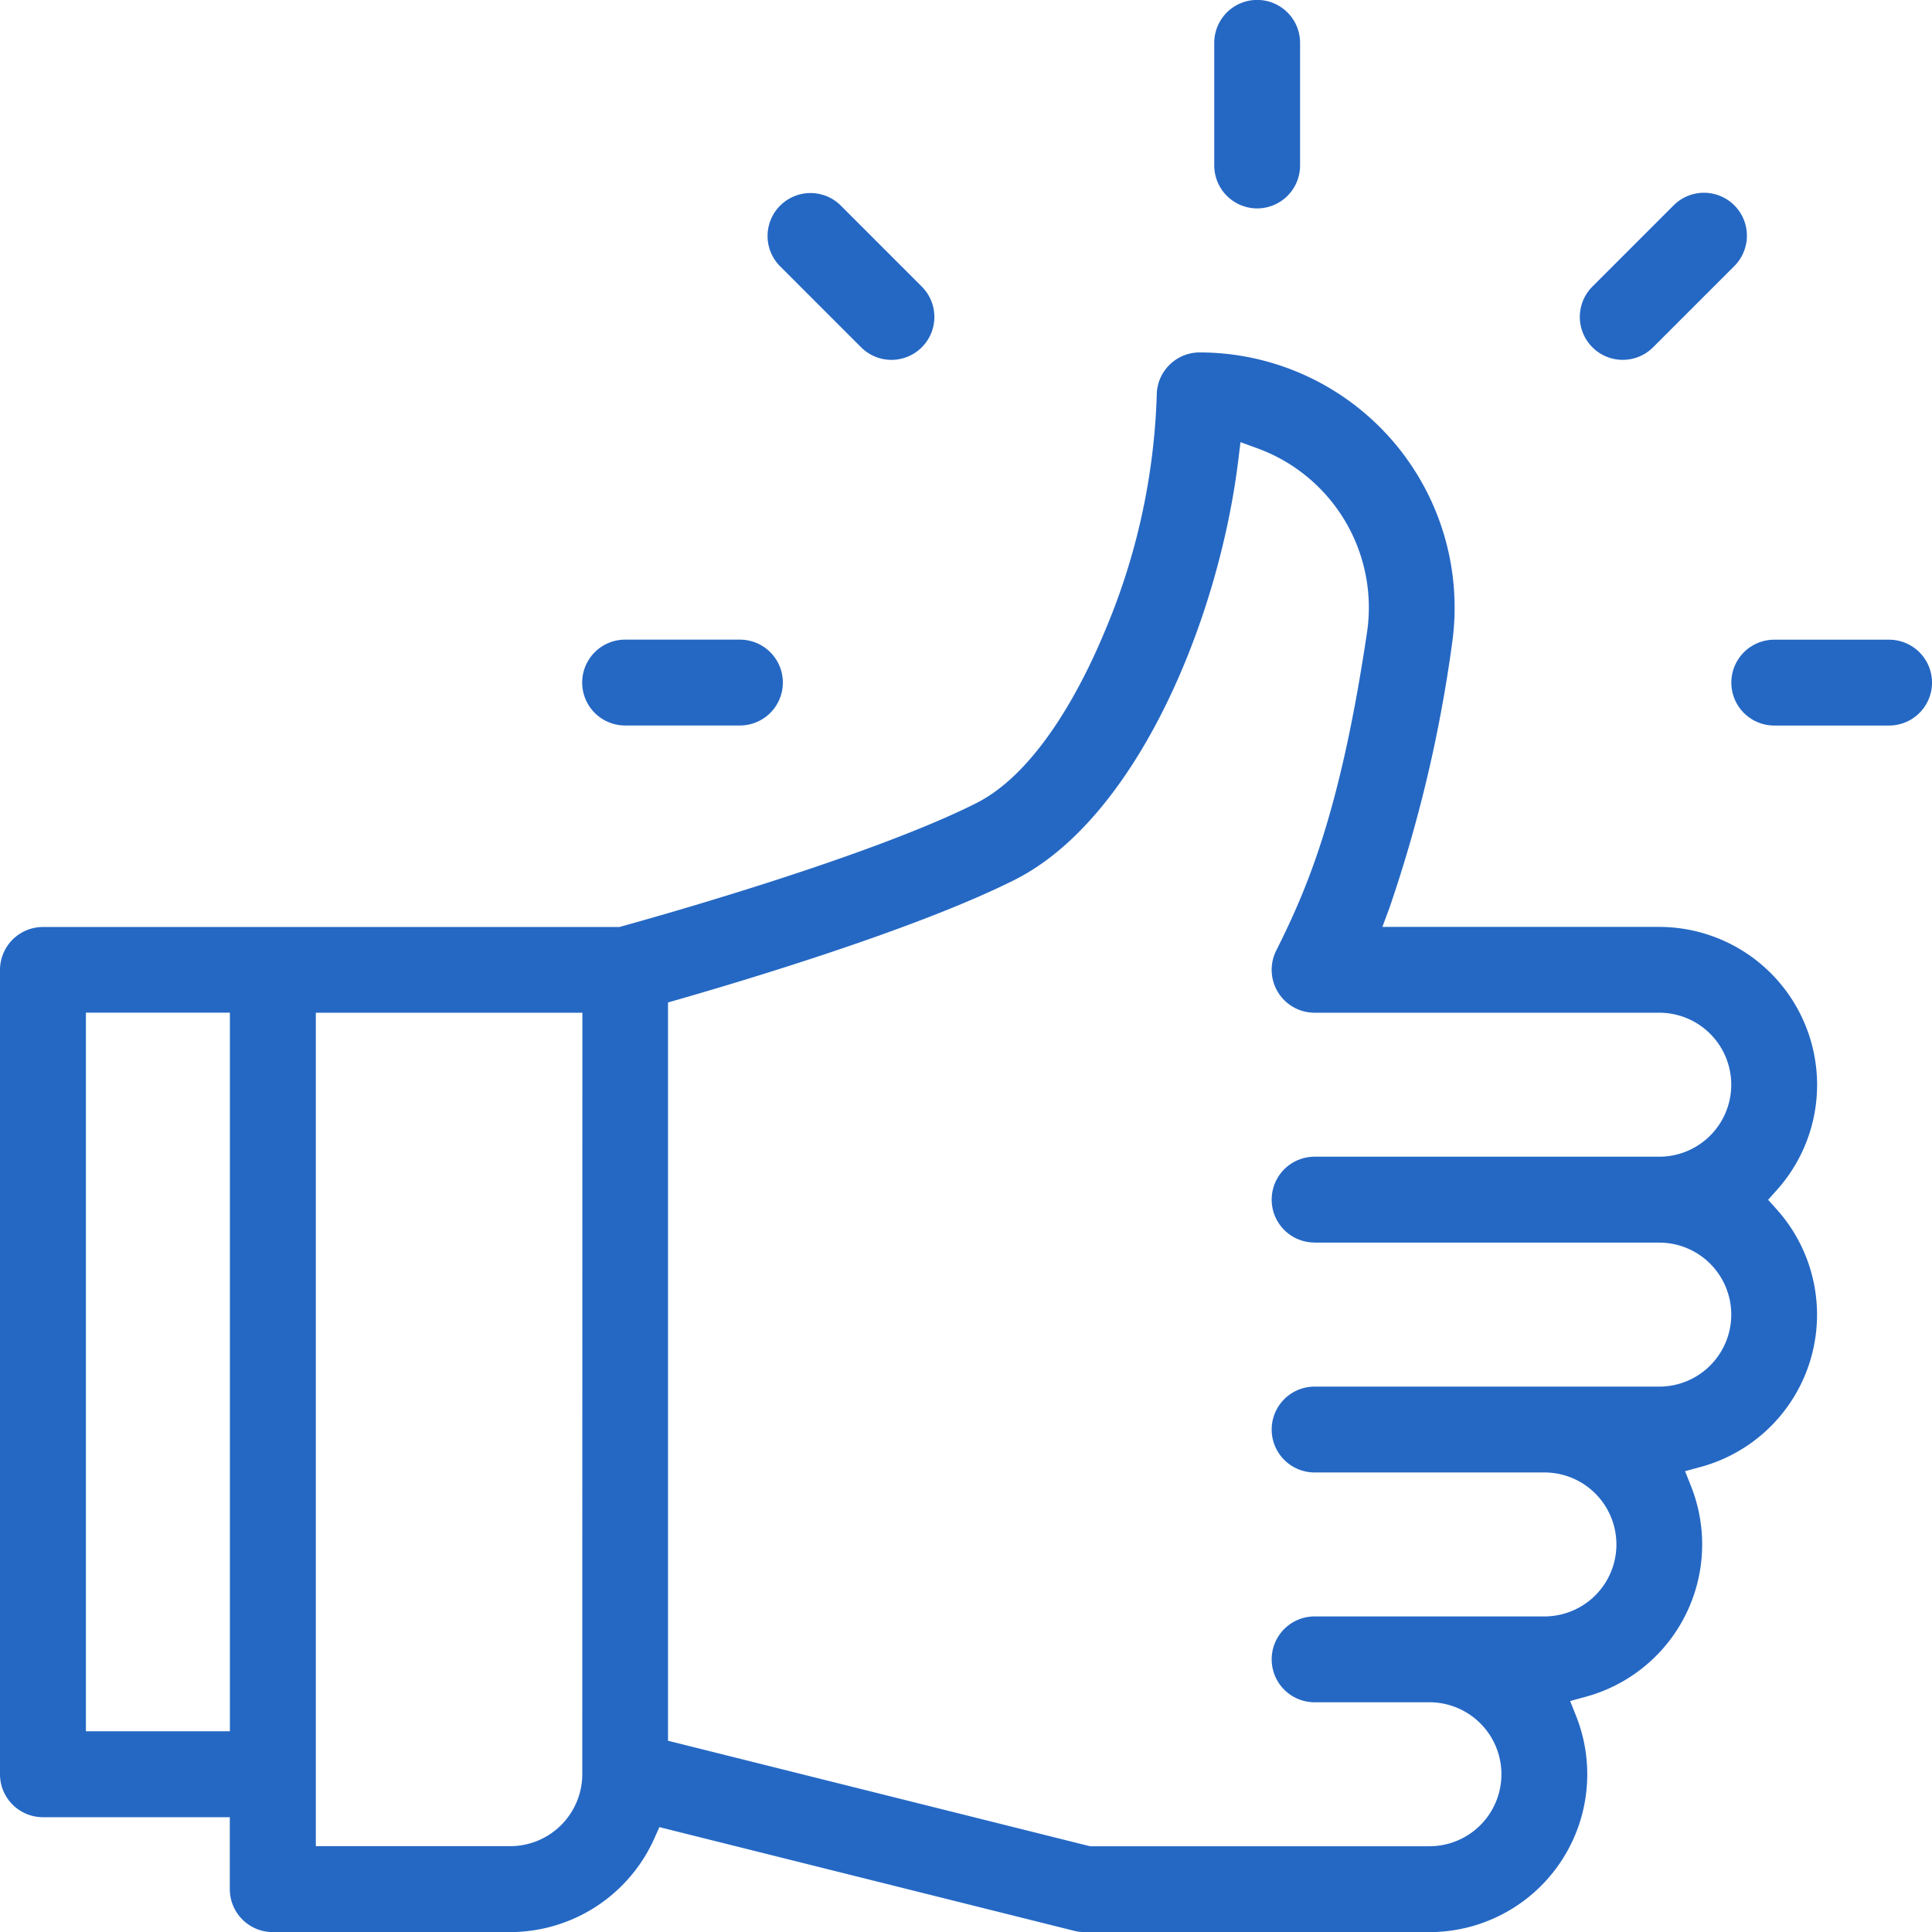<svg xmlns="http://www.w3.org/2000/svg" width="104.317" height="104.317" viewBox="0 0 104.317 104.317"><defs><style>.a{fill:#2568c4;}</style></defs><g transform="translate(0)"><path class="a" d="M811.432,105.115a8.531,8.531,0,0,0-8.522-8.522H787.961l.391-1.057A75.19,75.19,0,0,0,791.707,81.4a13.776,13.776,0,0,0-13.614-15.826,2.32,2.32,0,0,0-2.317,2.317,35.474,35.474,0,0,1-2.843,12.832c-1.13,2.705-3.533,7.5-6.924,9.2-5.728,2.871-16.954,6.041-19.147,6.647l-.1.028H715.637a2.32,2.32,0,0,0-2.318,2.317v43.43a2.318,2.318,0,0,0,2.317,2.318h10.091v3.887a2.32,2.32,0,0,0,2.318,2.317h12.822a8.539,8.539,0,0,0,7.787-5.068l.268-.6,22.4,5.6a2.306,2.306,0,0,0,.562.069H790.5a8.522,8.522,0,0,0,7.923-11.661l-.325-.816.848-.232a8.525,8.525,0,0,0,5.682-11.362l-.324-.816.847-.231a8.517,8.517,0,0,0,4.105-13.9l-.469-.524.469-.523A8.5,8.5,0,0,0,811.432,105.115Zm-85.7,34.908h-7.774v-38.8h7.774Zm19.027,2.317a3.892,3.892,0,0,1-3.887,3.887h-10.5v-45h14.392Zm39.543-28.7H802.91a3.887,3.887,0,0,1,0,7.774H784.3a2.317,2.317,0,1,0,0,4.635h12.409a3.887,3.887,0,0,1,0,7.774H784.3a2.317,2.317,0,1,0,0,4.635h6.2a3.887,3.887,0,0,1,0,7.774H772.174l-.094-.024-22.692-5.673V100.672l.569-.163c3.708-1.065,12.9-3.825,18.129-6.448C774.6,90.8,779.1,80.191,780.178,71.4l.121-.981.928.339a9.151,9.151,0,0,1,5.9,9.954c-1.444,9.682-3.212,13.786-4.9,17.16a2.317,2.317,0,0,0,2.072,3.354H802.91a3.887,3.887,0,0,1,0,7.774H784.3a2.317,2.317,0,1,0,0,4.635Z" transform="translate(-713.319 -46.545)"/><path class="a" d="M882.7,28.34a2.32,2.32,0,0,0,2.317-2.318V19.4a2.317,2.317,0,1,0-4.634,0v6.618A2.32,2.32,0,0,0,882.7,28.34Z" transform="translate(-814.82 -17.087)"/><path class="a" d="M823.959,51.955a2.317,2.317,0,0,0,3.277,0h0a2.316,2.316,0,0,0,0-3.277L822.85,44.29a2.318,2.318,0,0,0-3.278,3.278Z" transform="translate(-777.464 -33.203)"/><path class="a" d="M795.74,109.732h6.2a2.317,2.317,0,0,0,0-4.635h-6.2a2.317,2.317,0,0,0,0,4.635Z" transform="translate(-761.988 -70.56)"/><path class="a" d="M960.045,105.1h-6.2a2.317,2.317,0,1,0,0,4.635h6.2a2.317,2.317,0,0,0,0-4.635Z" transform="translate(-858.045 -70.56)"/><path class="a" d="M934.644,51.955l4.387-4.387a2.317,2.317,0,0,0-3.277-3.278l-4.387,4.387a2.317,2.317,0,0,0,3.278,3.277Z" transform="translate(-845.387 -33.203)"/></g></svg>